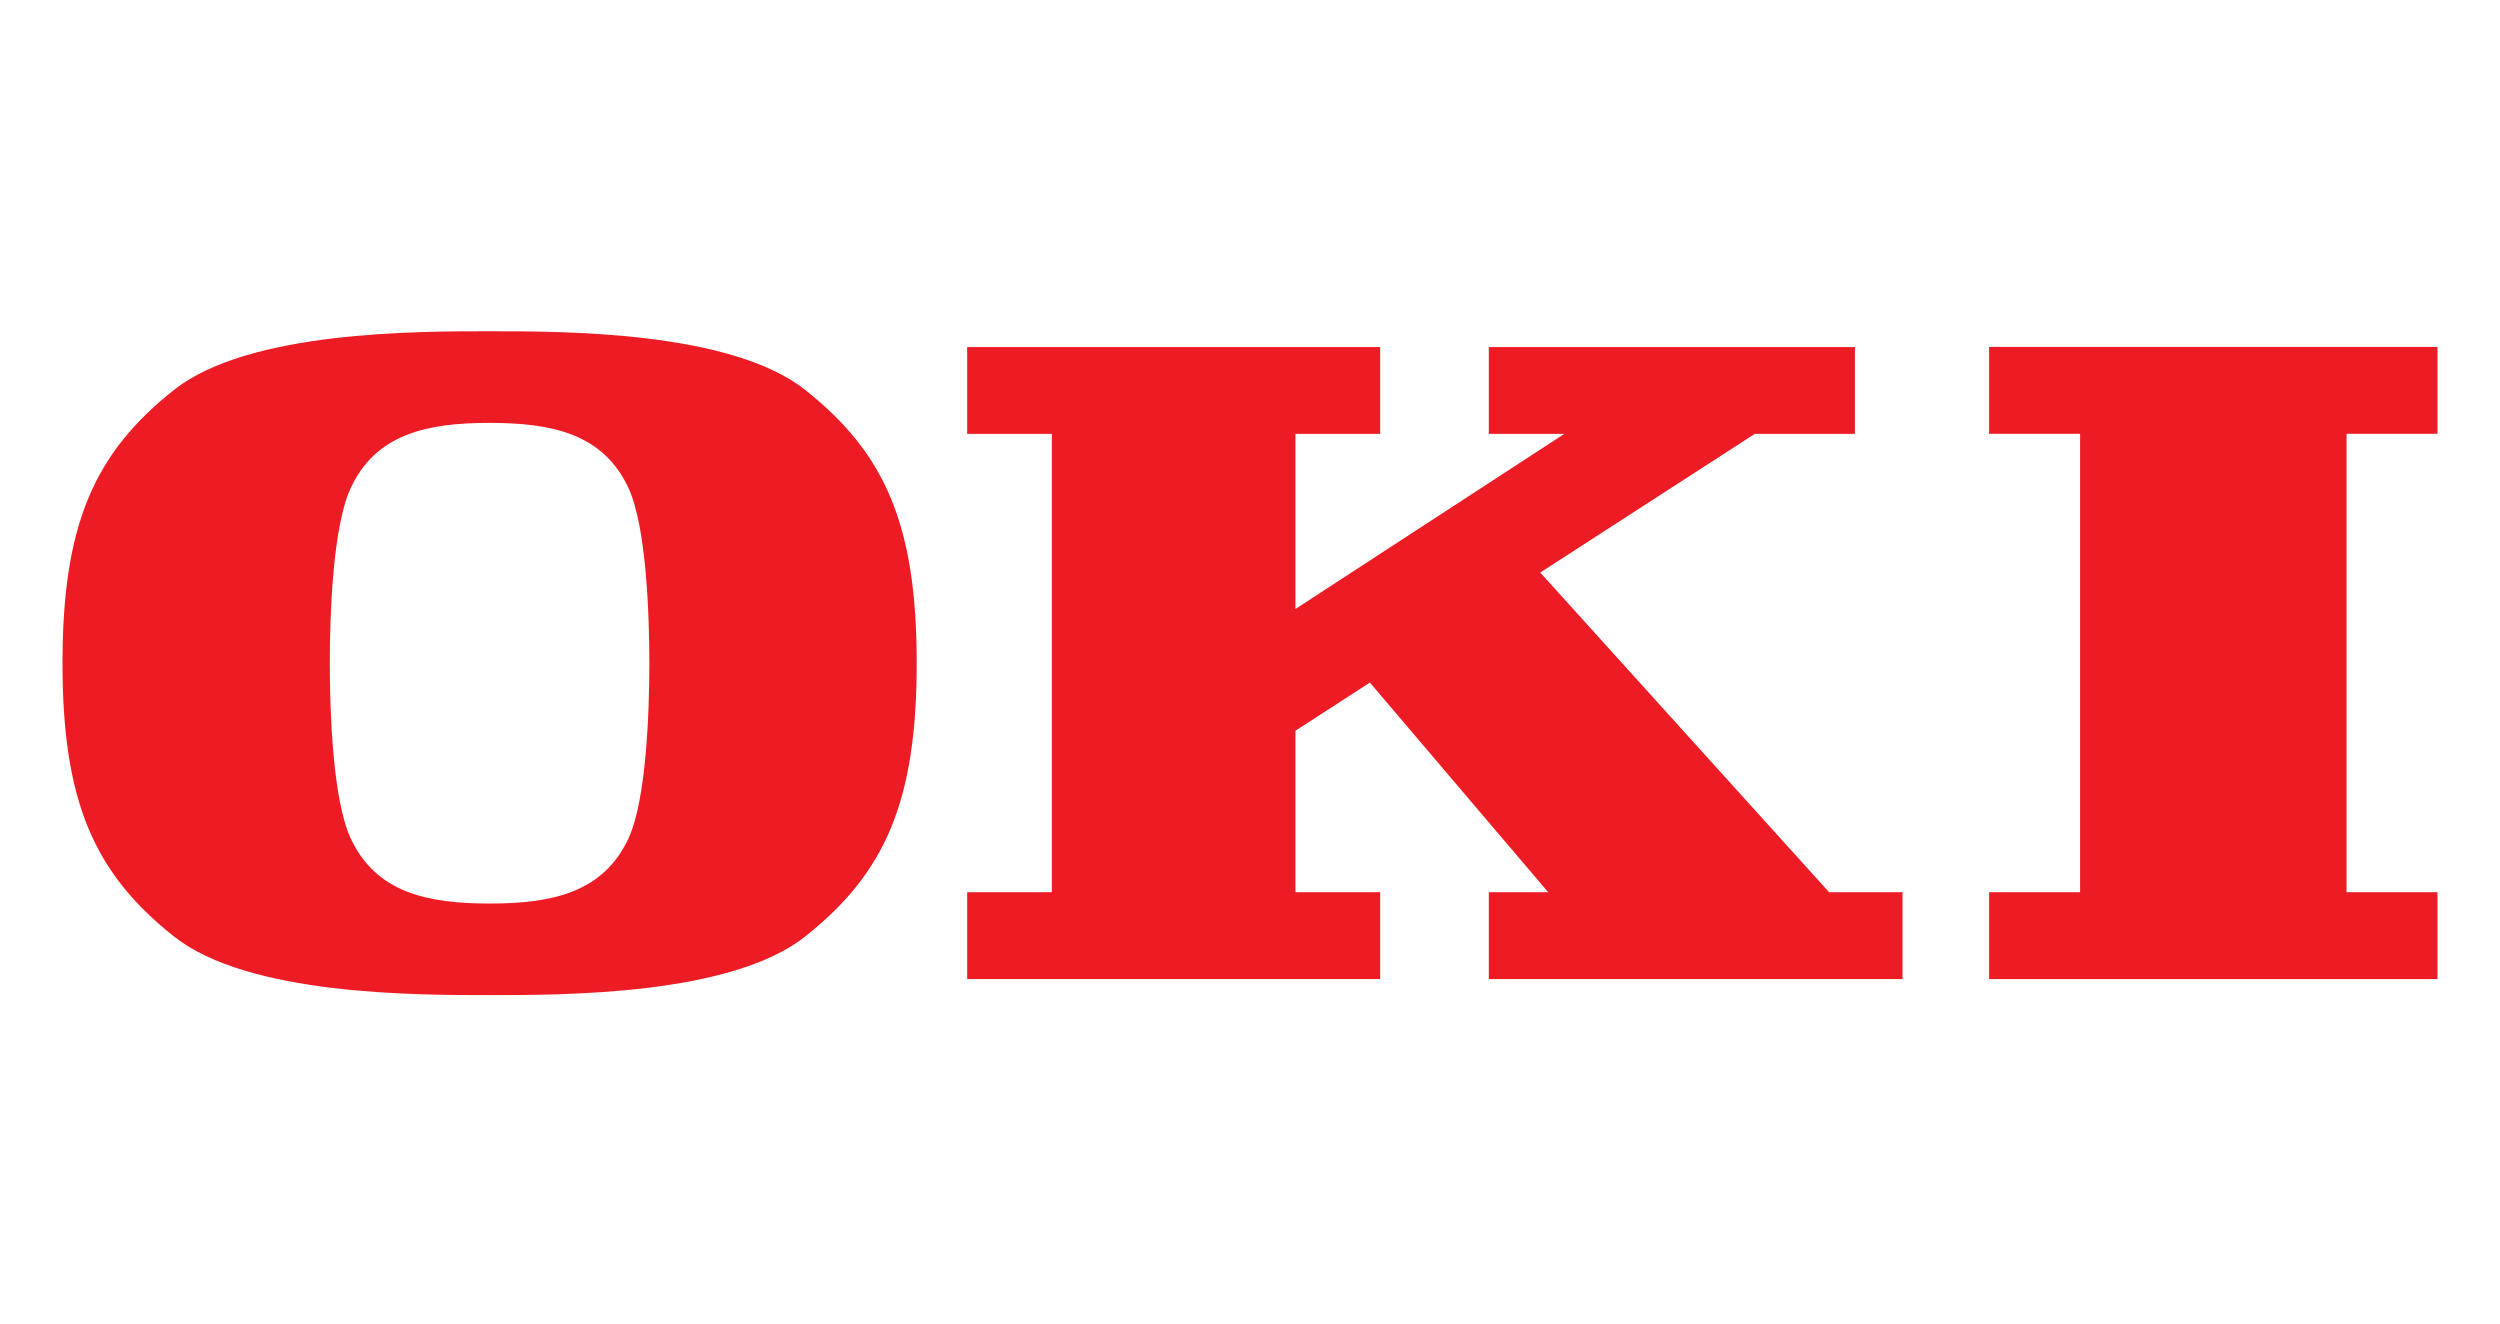 <?xml version="1.0" encoding="UTF-8"?> <svg xmlns="http://www.w3.org/2000/svg" width="170" height="90" viewBox="0 0 170 90" fill="none"><path d="M93.851 66.577V60.67H88.091V49.688L93.152 46.416L105.276 60.67H101.239V66.577H129.37V60.67H124.378L104.737 38.933L119.326 29.503H126.134V23.6H101.239V29.503H106.373L88.091 41.409V29.503H93.851V23.6H65.768V29.503H71.525V60.67H65.768V66.577H93.851Z" fill="#ED1C24"></path><path d="M165.75 66.577V60.67H159.565V29.498H165.75V23.591H135.259V29.498H141.447V60.67H135.259V66.577H165.75Z" fill="#ED1C24"></path><path d="M42.744 56.995C41.033 60.699 37.532 61.441 33.293 61.441C29.051 61.441 25.554 60.699 23.841 56.995C22.628 54.366 22.427 48.406 22.427 45.1C22.427 41.787 22.628 35.831 23.841 33.203C25.554 29.494 29.051 28.756 33.293 28.756C37.532 28.756 41.033 29.494 42.744 33.203C43.952 35.831 44.155 41.787 44.155 45.1C44.155 48.406 43.952 54.366 42.744 56.995ZM54.754 26.515C49.691 22.497 38.234 22.526 33.293 22.526C28.346 22.526 16.895 22.497 11.828 26.515C6.378 30.832 4.25 35.718 4.25 45.1C4.25 54.471 6.378 59.363 11.828 63.68C16.895 67.698 28.346 67.667 33.293 67.667C38.234 67.667 49.691 67.698 54.754 63.68C60.207 59.363 62.336 54.471 62.336 45.1C62.336 35.718 60.207 30.832 54.754 26.515Z" fill="#ED1C24"></path></svg> 